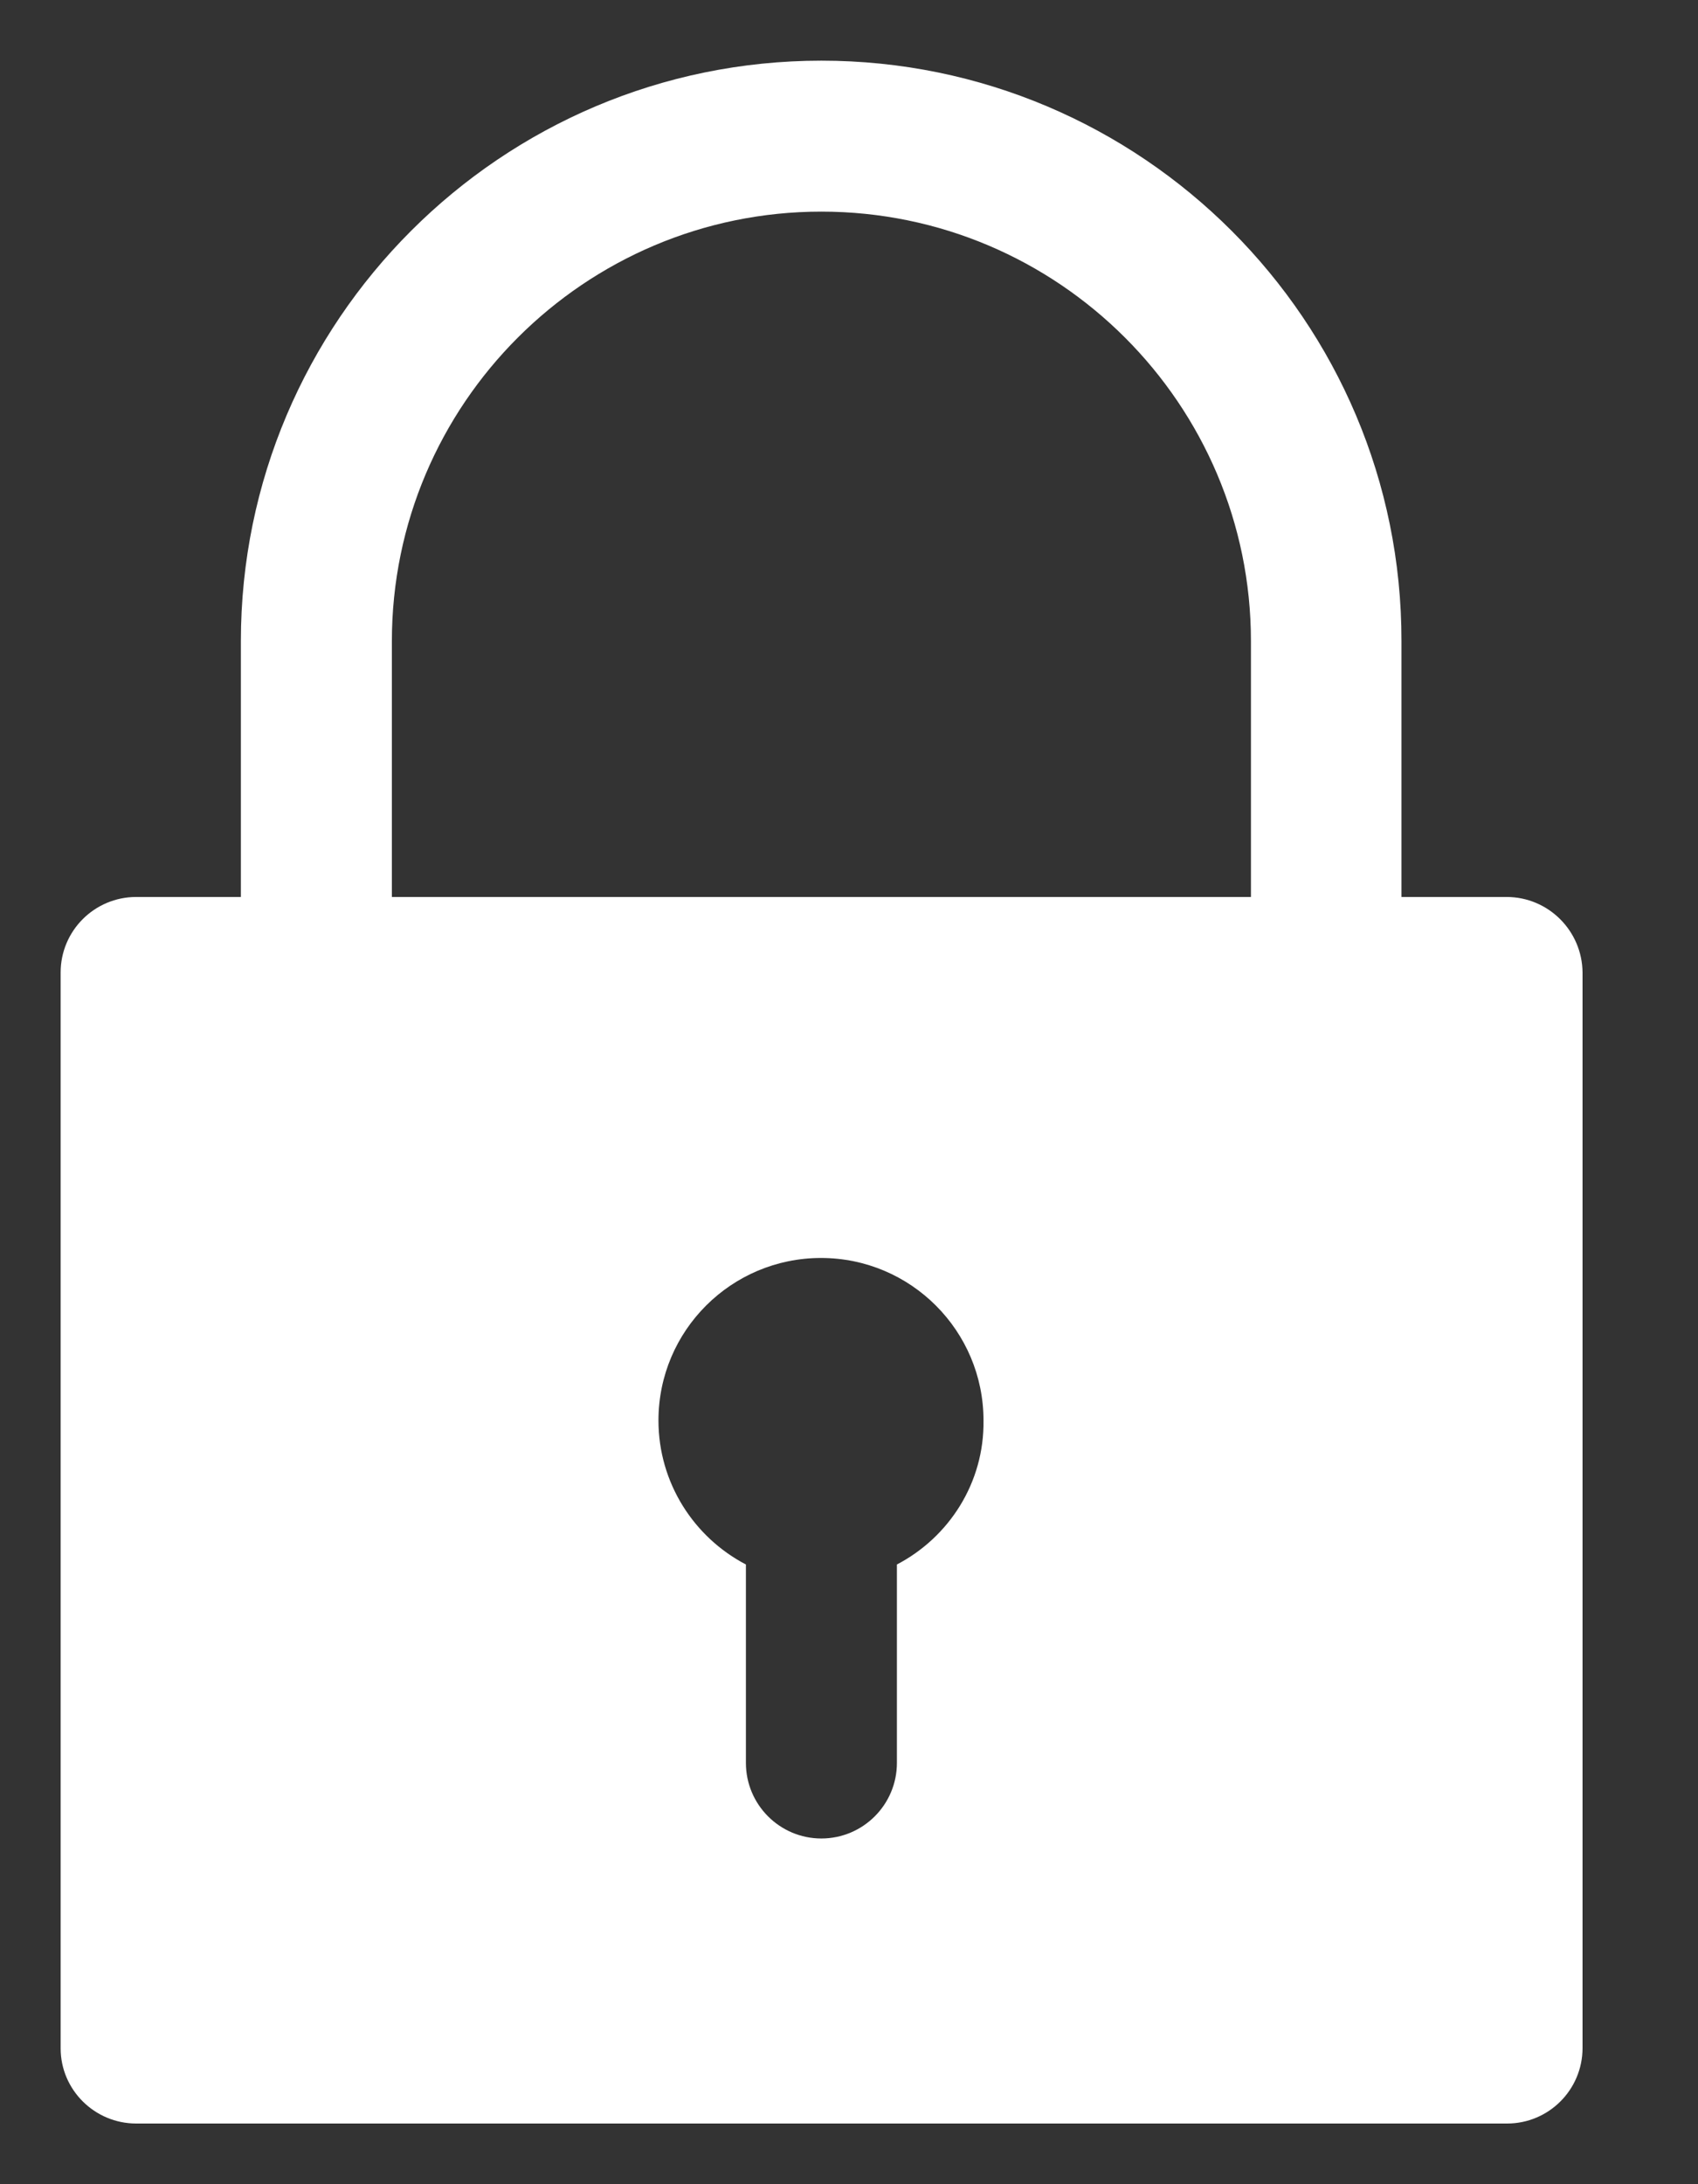 <svg width="14" height="18" viewBox="0 0 14 18" fill="none" xmlns="http://www.w3.org/2000/svg">
<rect x="0" y="0" width="14" height="18" fill="#333333" stroke="none"/>
<path d="M12.422 7.392H11.555V5.284C11.559 2.645 9.412 0.5 6.772 0.5C4.133 0.5 1.986 2.645 1.986 5.284V7.392H1.123C0.779 7.392 0.5 7.671 0.5 8.014V16.881C0.5 17.221 0.779 17.5 1.123 17.5H12.426C12.77 17.5 13.048 17.221 13.048 16.878V8.014C13.045 7.671 12.766 7.392 12.422 7.392ZM3.231 5.284C3.231 3.332 4.82 1.744 6.772 1.744C8.725 1.744 10.314 3.332 10.314 5.284V7.392H3.231V5.284ZM7.395 12.893V14.528C7.395 14.872 7.116 15.151 6.772 15.151C6.429 15.151 6.15 14.872 6.15 14.528V12.893C5.721 12.669 5.429 12.22 5.429 11.706C5.429 10.965 6.031 10.367 6.769 10.367C7.511 10.367 8.109 10.969 8.109 11.706C8.116 12.22 7.824 12.669 7.395 12.893Z" fill="white"/>
</svg>
